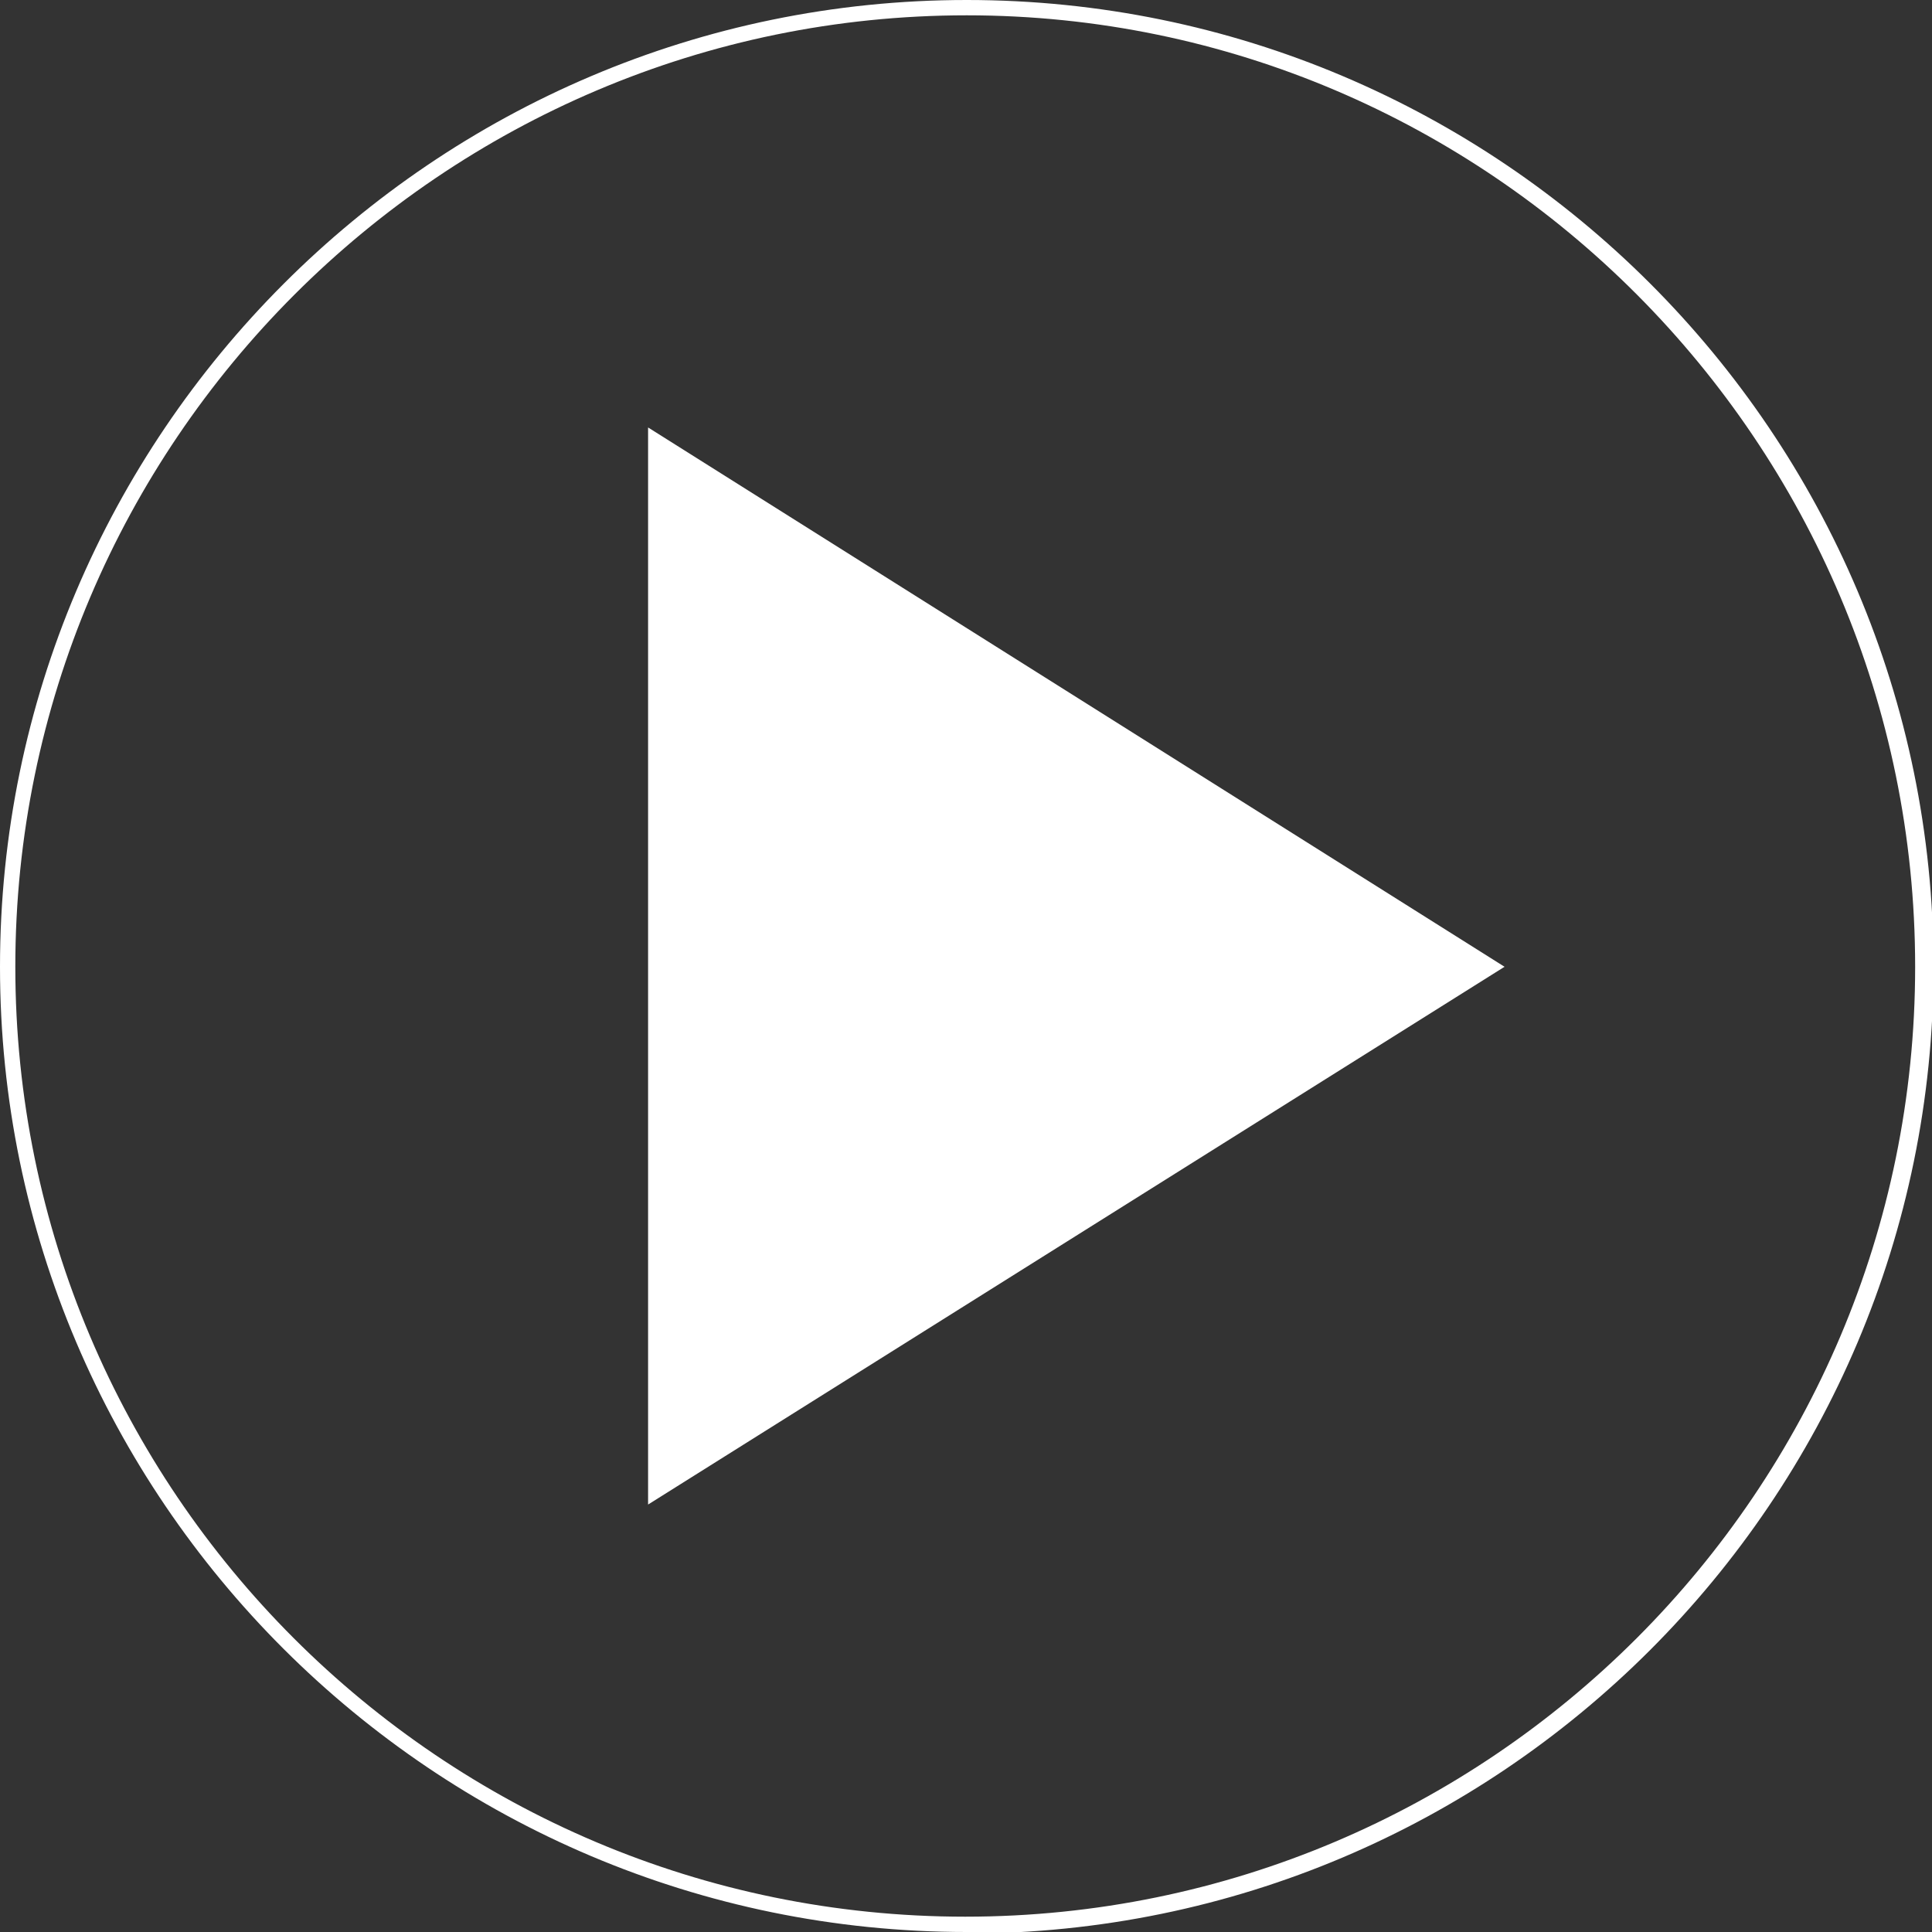 <?xml version="1.0" encoding="UTF-8"?>
<svg id="_レイヤー_1" data-name="レイヤー_1" xmlns="http://www.w3.org/2000/svg" width="44.5mm" height="44.5mm" version="1.1" viewBox="0 0 126.1 126.1">
  <rect x="0" y="0" width="126.1" height="126.1" fill="#333333" stroke="none"/>
  <!-- Generator: Adobe Illustrator 29.2.1, SVG Export Plug-In . SVG Version: 2.1.0 Build 116)  -->
  <defs>
    <style>
      .st0 {
        fill: #fff;
      }
    </style>
  </defs>
  <path class="st0" d="M63.1,126.1C28.3,126.1,0,97.8,0,63.1S28.3,0,63.1,0s63.1,28.3,63.1,63.1-28.3,63.1-63.1,63.1ZM63.1,1C28.9,1,1,28.9,1,63.1s27.8,62,62,62,62-27.8,62-62S97.2,1,63.1,1Z"/>
  <polygon class="st0" points="42.3 27.9 42.3 98.2 98.2 63.1 42.3 27.9"/>
</svg>